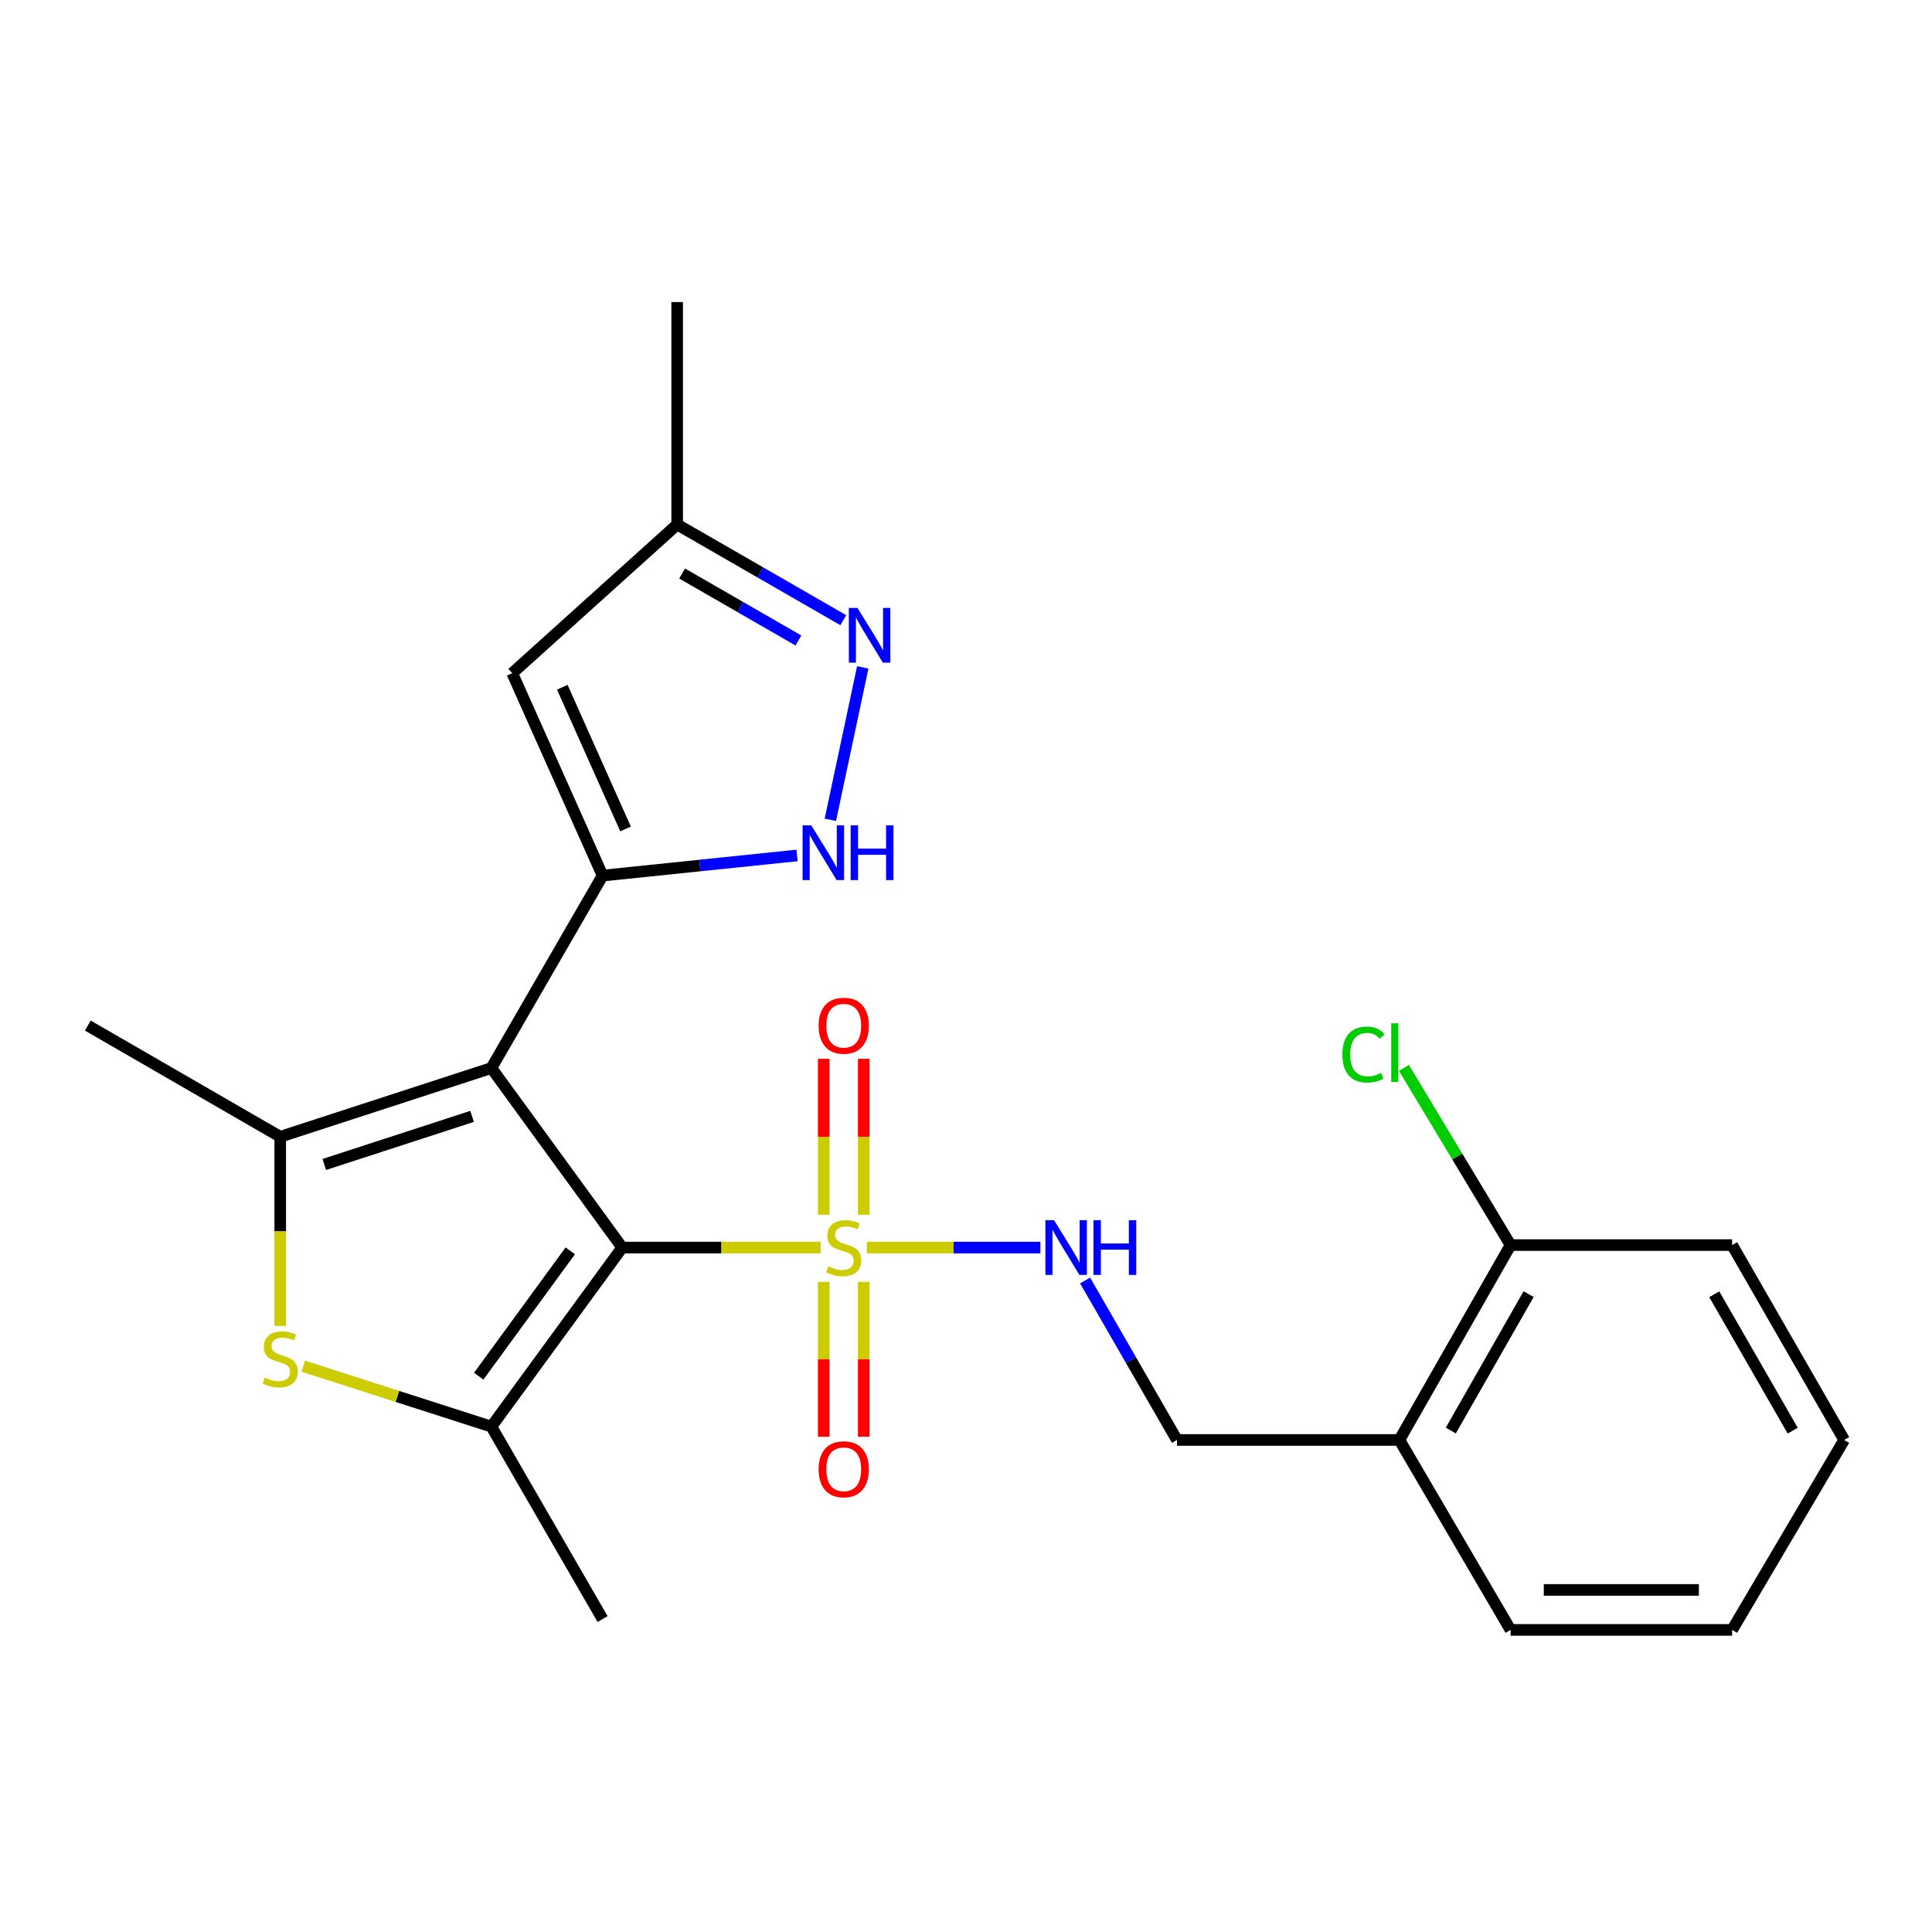 <?xml version='1.0' encoding='iso-8859-1'?>
<svg version='1.1' baseProfile='full'
              xmlns='http://www.w3.org/2000/svg'
                      xmlns:rdkit='http://www.rdkit.org/xml'
                      xmlns:xlink='http://www.w3.org/1999/xlink'
                  xml:space='preserve'
width='1000px' height='1000px' viewBox='0 0 1000 1000'>
<!-- END OF HEADER -->
<rect style='opacity:1.0;fill:#FFFFFF;stroke:none' width='1000' height='1000' x='0' y='0'> </rect>
<path class='bond-0' d='M 322.041,645.739 L 254.346,552.815' style='fill:none;fill-rule:evenodd;stroke:#000000;stroke-width:6px;stroke-linecap:butt;stroke-linejoin:miter;stroke-opacity:1' />
<path class='bond-1' d='M 322.041,645.739 L 373.407,645.739' style='fill:none;fill-rule:evenodd;stroke:#000000;stroke-width:6px;stroke-linecap:butt;stroke-linejoin:miter;stroke-opacity:1' />
<path class='bond-1' d='M 373.407,645.739 L 424.774,645.739' style='fill:none;fill-rule:evenodd;stroke:#CCCC00;stroke-width:6px;stroke-linecap:butt;stroke-linejoin:miter;stroke-opacity:1' />
<path class='bond-3' d='M 322.041,645.739 L 254.346,738.421' style='fill:none;fill-rule:evenodd;stroke:#000000;stroke-width:6px;stroke-linecap:butt;stroke-linejoin:miter;stroke-opacity:1' />
<path class='bond-3' d='M 295.172,647.433 L 247.786,712.31' style='fill:none;fill-rule:evenodd;stroke:#000000;stroke-width:6px;stroke-linecap:butt;stroke-linejoin:miter;stroke-opacity:1' />
<path class='bond-2' d='M 254.346,552.815 L 311.899,453.21' style='fill:none;fill-rule:evenodd;stroke:#000000;stroke-width:6px;stroke-linecap:butt;stroke-linejoin:miter;stroke-opacity:1' />
<path class='bond-4' d='M 254.346,552.815 L 145.048,588.382' style='fill:none;fill-rule:evenodd;stroke:#000000;stroke-width:6px;stroke-linecap:butt;stroke-linejoin:miter;stroke-opacity:1' />
<path class='bond-4' d='M 244.356,577.832 L 167.847,602.729' style='fill:none;fill-rule:evenodd;stroke:#000000;stroke-width:6px;stroke-linecap:butt;stroke-linejoin:miter;stroke-opacity:1' />
<path class='bond-9' d='M 448.679,645.739 L 493.599,645.739' style='fill:none;fill-rule:evenodd;stroke:#CCCC00;stroke-width:6px;stroke-linecap:butt;stroke-linejoin:miter;stroke-opacity:1' />
<path class='bond-9' d='M 493.599,645.739 L 538.519,645.739' style='fill:none;fill-rule:evenodd;stroke:#0000FF;stroke-width:6px;stroke-linecap:butt;stroke-linejoin:miter;stroke-opacity:1' />
<path class='bond-11' d='M 426.372,663.486 L 426.372,703.575' style='fill:none;fill-rule:evenodd;stroke:#CCCC00;stroke-width:6px;stroke-linecap:butt;stroke-linejoin:miter;stroke-opacity:1' />
<path class='bond-11' d='M 426.372,703.575 L 426.372,743.664' style='fill:none;fill-rule:evenodd;stroke:#FF0000;stroke-width:6px;stroke-linecap:butt;stroke-linejoin:miter;stroke-opacity:1' />
<path class='bond-11' d='M 447.07,663.486 L 447.07,703.575' style='fill:none;fill-rule:evenodd;stroke:#CCCC00;stroke-width:6px;stroke-linecap:butt;stroke-linejoin:miter;stroke-opacity:1' />
<path class='bond-11' d='M 447.07,703.575 L 447.07,743.664' style='fill:none;fill-rule:evenodd;stroke:#FF0000;stroke-width:6px;stroke-linecap:butt;stroke-linejoin:miter;stroke-opacity:1' />
<path class='bond-12' d='M 447.07,628.746 L 447.07,588.391' style='fill:none;fill-rule:evenodd;stroke:#CCCC00;stroke-width:6px;stroke-linecap:butt;stroke-linejoin:miter;stroke-opacity:1' />
<path class='bond-12' d='M 447.07,588.391 L 447.07,548.037' style='fill:none;fill-rule:evenodd;stroke:#FF0000;stroke-width:6px;stroke-linecap:butt;stroke-linejoin:miter;stroke-opacity:1' />
<path class='bond-12' d='M 426.372,628.746 L 426.372,588.391' style='fill:none;fill-rule:evenodd;stroke:#CCCC00;stroke-width:6px;stroke-linecap:butt;stroke-linejoin:miter;stroke-opacity:1' />
<path class='bond-12' d='M 426.372,588.391 L 426.372,548.037' style='fill:none;fill-rule:evenodd;stroke:#FF0000;stroke-width:6px;stroke-linecap:butt;stroke-linejoin:miter;stroke-opacity:1' />
<path class='bond-6' d='M 311.899,453.21 L 362.226,447.994' style='fill:none;fill-rule:evenodd;stroke:#000000;stroke-width:6px;stroke-linecap:butt;stroke-linejoin:miter;stroke-opacity:1' />
<path class='bond-6' d='M 362.226,447.994 L 412.553,442.777' style='fill:none;fill-rule:evenodd;stroke:#0000FF;stroke-width:6px;stroke-linecap:butt;stroke-linejoin:miter;stroke-opacity:1' />
<path class='bond-7' d='M 311.899,453.21 L 265.132,348.443' style='fill:none;fill-rule:evenodd;stroke:#000000;stroke-width:6px;stroke-linecap:butt;stroke-linejoin:miter;stroke-opacity:1' />
<path class='bond-7' d='M 323.784,429.058 L 291.048,355.721' style='fill:none;fill-rule:evenodd;stroke:#000000;stroke-width:6px;stroke-linecap:butt;stroke-linejoin:miter;stroke-opacity:1' />
<path class='bond-5' d='M 254.346,738.421 L 205.672,722.777' style='fill:none;fill-rule:evenodd;stroke:#000000;stroke-width:6px;stroke-linecap:butt;stroke-linejoin:miter;stroke-opacity:1' />
<path class='bond-5' d='M 205.672,722.777 L 156.998,707.132' style='fill:none;fill-rule:evenodd;stroke:#CCCC00;stroke-width:6px;stroke-linecap:butt;stroke-linejoin:miter;stroke-opacity:1' />
<path class='bond-16' d='M 254.346,738.421 L 311.899,838.014' style='fill:none;fill-rule:evenodd;stroke:#000000;stroke-width:6px;stroke-linecap:butt;stroke-linejoin:miter;stroke-opacity:1' />
<path class='bond-17' d='M 145.048,588.382 L 45.455,530.829' style='fill:none;fill-rule:evenodd;stroke:#000000;stroke-width:6px;stroke-linecap:butt;stroke-linejoin:miter;stroke-opacity:1' />
<path class='bond-24' d='M 145.048,588.382 L 145.048,637.34' style='fill:none;fill-rule:evenodd;stroke:#000000;stroke-width:6px;stroke-linecap:butt;stroke-linejoin:miter;stroke-opacity:1' />
<path class='bond-24' d='M 145.048,637.34 L 145.048,686.299' style='fill:none;fill-rule:evenodd;stroke:#CCCC00;stroke-width:6px;stroke-linecap:butt;stroke-linejoin:miter;stroke-opacity:1' />
<path class='bond-8' d='M 429.787,424.33 L 446.564,345.438' style='fill:none;fill-rule:evenodd;stroke:#0000FF;stroke-width:6px;stroke-linecap:butt;stroke-linejoin:miter;stroke-opacity:1' />
<path class='bond-10' d='M 265.132,348.443 L 350.501,271.491' style='fill:none;fill-rule:evenodd;stroke:#000000;stroke-width:6px;stroke-linecap:butt;stroke-linejoin:miter;stroke-opacity:1' />
<path class='bond-25' d='M 436.481,320.998 L 393.491,296.245' style='fill:none;fill-rule:evenodd;stroke:#0000FF;stroke-width:6px;stroke-linecap:butt;stroke-linejoin:miter;stroke-opacity:1' />
<path class='bond-25' d='M 393.491,296.245 L 350.501,271.491' style='fill:none;fill-rule:evenodd;stroke:#000000;stroke-width:6px;stroke-linecap:butt;stroke-linejoin:miter;stroke-opacity:1' />
<path class='bond-25' d='M 413.256,331.51 L 383.163,314.182' style='fill:none;fill-rule:evenodd;stroke:#0000FF;stroke-width:6px;stroke-linecap:butt;stroke-linejoin:miter;stroke-opacity:1' />
<path class='bond-25' d='M 383.163,314.182 L 353.07,296.854' style='fill:none;fill-rule:evenodd;stroke:#000000;stroke-width:6px;stroke-linecap:butt;stroke-linejoin:miter;stroke-opacity:1' />
<path class='bond-14' d='M 561.648,662.772 L 585.422,704.046' style='fill:none;fill-rule:evenodd;stroke:#0000FF;stroke-width:6px;stroke-linecap:butt;stroke-linejoin:miter;stroke-opacity:1' />
<path class='bond-14' d='M 585.422,704.046 L 609.195,745.32' style='fill:none;fill-rule:evenodd;stroke:#000000;stroke-width:6px;stroke-linecap:butt;stroke-linejoin:miter;stroke-opacity:1' />
<path class='bond-20' d='M 350.501,271.491 L 350.501,156.363' style='fill:none;fill-rule:evenodd;stroke:#000000;stroke-width:6px;stroke-linecap:butt;stroke-linejoin:miter;stroke-opacity:1' />
<path class='bond-13' d='M 724.323,745.32 L 609.195,745.32' style='fill:none;fill-rule:evenodd;stroke:#000000;stroke-width:6px;stroke-linecap:butt;stroke-linejoin:miter;stroke-opacity:1' />
<path class='bond-15' d='M 724.323,745.32 L 781.864,644.451' style='fill:none;fill-rule:evenodd;stroke:#000000;stroke-width:6px;stroke-linecap:butt;stroke-linejoin:miter;stroke-opacity:1' />
<path class='bond-15' d='M 750.933,740.446 L 791.212,669.837' style='fill:none;fill-rule:evenodd;stroke:#000000;stroke-width:6px;stroke-linecap:butt;stroke-linejoin:miter;stroke-opacity:1' />
<path class='bond-19' d='M 724.323,745.32 L 781.864,843.637' style='fill:none;fill-rule:evenodd;stroke:#000000;stroke-width:6px;stroke-linecap:butt;stroke-linejoin:miter;stroke-opacity:1' />
<path class='bond-18' d='M 781.864,644.451 L 754.271,598.592' style='fill:none;fill-rule:evenodd;stroke:#000000;stroke-width:6px;stroke-linecap:butt;stroke-linejoin:miter;stroke-opacity:1' />
<path class='bond-18' d='M 754.271,598.592 L 726.678,552.734' style='fill:none;fill-rule:evenodd;stroke:#00CC00;stroke-width:6px;stroke-linecap:butt;stroke-linejoin:miter;stroke-opacity:1' />
<path class='bond-21' d='M 781.864,644.451 L 896.544,644.451' style='fill:none;fill-rule:evenodd;stroke:#000000;stroke-width:6px;stroke-linecap:butt;stroke-linejoin:miter;stroke-opacity:1' />
<path class='bond-22' d='M 781.864,843.637 L 896.544,843.637' style='fill:none;fill-rule:evenodd;stroke:#000000;stroke-width:6px;stroke-linecap:butt;stroke-linejoin:miter;stroke-opacity:1' />
<path class='bond-22' d='M 799.066,822.939 L 879.342,822.939' style='fill:none;fill-rule:evenodd;stroke:#000000;stroke-width:6px;stroke-linecap:butt;stroke-linejoin:miter;stroke-opacity:1' />
<path class='bond-26' d='M 896.544,644.451 L 954.545,745.32' style='fill:none;fill-rule:evenodd;stroke:#000000;stroke-width:6px;stroke-linecap:butt;stroke-linejoin:miter;stroke-opacity:1' />
<path class='bond-26' d='M 887.301,669.899 L 927.902,740.508' style='fill:none;fill-rule:evenodd;stroke:#000000;stroke-width:6px;stroke-linecap:butt;stroke-linejoin:miter;stroke-opacity:1' />
<path class='bond-23' d='M 896.544,843.637 L 954.545,745.32' style='fill:none;fill-rule:evenodd;stroke:#000000;stroke-width:6px;stroke-linecap:butt;stroke-linejoin:miter;stroke-opacity:1' />
<path  class='atom-2' d='M 428.721 655.459
Q 429.041 655.579, 430.361 656.139
Q 431.681 656.699, 433.121 657.059
Q 434.601 657.379, 436.041 657.379
Q 438.721 657.379, 440.281 656.099
Q 441.841 654.779, 441.841 652.499
Q 441.841 650.939, 441.041 649.979
Q 440.281 649.019, 439.081 648.499
Q 437.881 647.979, 435.881 647.379
Q 433.361 646.619, 431.841 645.899
Q 430.361 645.179, 429.281 643.659
Q 428.241 642.139, 428.241 639.579
Q 428.241 636.019, 430.641 633.819
Q 433.081 631.619, 437.881 631.619
Q 441.161 631.619, 444.881 633.179
L 443.961 636.259
Q 440.561 634.859, 438.001 634.859
Q 435.241 634.859, 433.721 636.019
Q 432.201 637.139, 432.241 639.099
Q 432.241 640.619, 433.001 641.539
Q 433.801 642.459, 434.921 642.979
Q 436.081 643.499, 438.001 644.099
Q 440.561 644.899, 442.081 645.699
Q 443.601 646.499, 444.681 648.139
Q 445.801 649.739, 445.801 652.499
Q 445.801 656.419, 443.161 658.539
Q 440.561 660.619, 436.201 660.619
Q 433.681 660.619, 431.761 660.059
Q 429.881 659.539, 427.641 658.619
L 428.721 655.459
' fill='#CCCC00'/>
<path  class='atom-6' d='M 137.048 713.011
Q 137.368 713.131, 138.688 713.691
Q 140.008 714.251, 141.448 714.611
Q 142.928 714.931, 144.368 714.931
Q 147.048 714.931, 148.608 713.651
Q 150.168 712.331, 150.168 710.051
Q 150.168 708.491, 149.368 707.531
Q 148.608 706.571, 147.408 706.051
Q 146.208 705.531, 144.208 704.931
Q 141.688 704.171, 140.168 703.451
Q 138.688 702.731, 137.608 701.211
Q 136.568 699.691, 136.568 697.131
Q 136.568 693.571, 138.968 691.371
Q 141.408 689.171, 146.208 689.171
Q 149.488 689.171, 153.208 690.731
L 152.288 693.811
Q 148.888 692.411, 146.328 692.411
Q 143.568 692.411, 142.048 693.571
Q 140.528 694.691, 140.568 696.651
Q 140.568 698.171, 141.328 699.091
Q 142.128 700.011, 143.248 700.531
Q 144.408 701.051, 146.328 701.651
Q 148.888 702.451, 150.408 703.251
Q 151.928 704.051, 153.008 705.691
Q 154.128 707.291, 154.128 710.051
Q 154.128 713.971, 151.488 716.091
Q 148.888 718.171, 144.528 718.171
Q 142.008 718.171, 140.088 717.611
Q 138.208 717.091, 135.968 716.171
L 137.048 713.011
' fill='#CCCC00'/>
<path  class='atom-7' d='M 419.905 427.206
L 429.185 442.206
Q 430.105 443.686, 431.585 446.366
Q 433.065 449.046, 433.145 449.206
L 433.145 427.206
L 436.905 427.206
L 436.905 455.526
L 433.025 455.526
L 423.065 439.126
Q 421.905 437.206, 420.665 435.006
Q 419.465 432.806, 419.105 432.126
L 419.105 455.526
L 415.425 455.526
L 415.425 427.206
L 419.905 427.206
' fill='#0000FF'/>
<path  class='atom-7' d='M 440.305 427.206
L 444.145 427.206
L 444.145 439.246
L 458.625 439.246
L 458.625 427.206
L 462.465 427.206
L 462.465 455.526
L 458.625 455.526
L 458.625 442.446
L 444.145 442.446
L 444.145 455.526
L 440.305 455.526
L 440.305 427.206
' fill='#0000FF'/>
<path  class='atom-9' d='M 443.834 314.677
L 453.114 329.677
Q 454.034 331.157, 455.514 333.837
Q 456.994 336.517, 457.074 336.677
L 457.074 314.677
L 460.834 314.677
L 460.834 342.997
L 456.954 342.997
L 446.994 326.597
Q 445.834 324.677, 444.594 322.477
Q 443.394 320.277, 443.034 319.597
L 443.034 342.997
L 439.354 342.997
L 439.354 314.677
L 443.834 314.677
' fill='#0000FF'/>
<path  class='atom-10' d='M 545.578 631.579
L 554.858 646.579
Q 555.778 648.059, 557.258 650.739
Q 558.738 653.419, 558.818 653.579
L 558.818 631.579
L 562.578 631.579
L 562.578 659.899
L 558.698 659.899
L 548.738 643.499
Q 547.578 641.579, 546.338 639.379
Q 545.138 637.179, 544.778 636.499
L 544.778 659.899
L 541.098 659.899
L 541.098 631.579
L 545.578 631.579
' fill='#0000FF'/>
<path  class='atom-10' d='M 565.978 631.579
L 569.818 631.579
L 569.818 643.619
L 584.298 643.619
L 584.298 631.579
L 588.138 631.579
L 588.138 659.899
L 584.298 659.899
L 584.298 646.819
L 569.818 646.819
L 569.818 659.899
L 565.978 659.899
L 565.978 631.579
' fill='#0000FF'/>
<path  class='atom-12' d='M 423.721 760.487
Q 423.721 753.687, 427.081 749.887
Q 430.441 746.087, 436.721 746.087
Q 443.001 746.087, 446.361 749.887
Q 449.721 753.687, 449.721 760.487
Q 449.721 767.367, 446.321 771.287
Q 442.921 775.167, 436.721 775.167
Q 430.481 775.167, 427.081 771.287
Q 423.721 767.407, 423.721 760.487
M 436.721 771.967
Q 441.041 771.967, 443.361 769.087
Q 445.721 766.167, 445.721 760.487
Q 445.721 754.927, 443.361 752.127
Q 441.041 749.287, 436.721 749.287
Q 432.401 749.287, 430.041 752.087
Q 427.721 754.887, 427.721 760.487
Q 427.721 766.207, 430.041 769.087
Q 432.401 771.967, 436.721 771.967
' fill='#FF0000'/>
<path  class='atom-13' d='M 423.721 530.909
Q 423.721 524.109, 427.081 520.309
Q 430.441 516.509, 436.721 516.509
Q 443.001 516.509, 446.361 520.309
Q 449.721 524.109, 449.721 530.909
Q 449.721 537.789, 446.321 541.709
Q 442.921 545.589, 436.721 545.589
Q 430.481 545.589, 427.081 541.709
Q 423.721 537.829, 423.721 530.909
M 436.721 542.389
Q 441.041 542.389, 443.361 539.509
Q 445.721 536.589, 445.721 530.909
Q 445.721 525.349, 443.361 522.549
Q 441.041 519.709, 436.721 519.709
Q 432.401 519.709, 430.041 522.509
Q 427.721 525.309, 427.721 530.909
Q 427.721 536.629, 430.041 539.509
Q 432.401 542.389, 436.721 542.389
' fill='#FF0000'/>
<path  class='atom-19' d='M 694.811 545.826
Q 694.811 538.786, 698.091 535.106
Q 701.411 531.386, 707.691 531.386
Q 713.531 531.386, 716.651 535.506
L 714.011 537.666
Q 711.731 534.666, 707.691 534.666
Q 703.411 534.666, 701.131 537.546
Q 698.891 540.386, 698.891 545.826
Q 698.891 551.426, 701.211 554.306
Q 703.571 557.186, 708.131 557.186
Q 711.251 557.186, 714.891 555.306
L 716.011 558.306
Q 714.531 559.266, 712.291 559.826
Q 710.051 560.386, 707.571 560.386
Q 701.411 560.386, 698.091 556.626
Q 694.811 552.866, 694.811 545.826
' fill='#00CC00'/>
<path  class='atom-19' d='M 720.091 529.666
L 723.771 529.666
L 723.771 560.026
L 720.091 560.026
L 720.091 529.666
' fill='#00CC00'/>
</svg>
